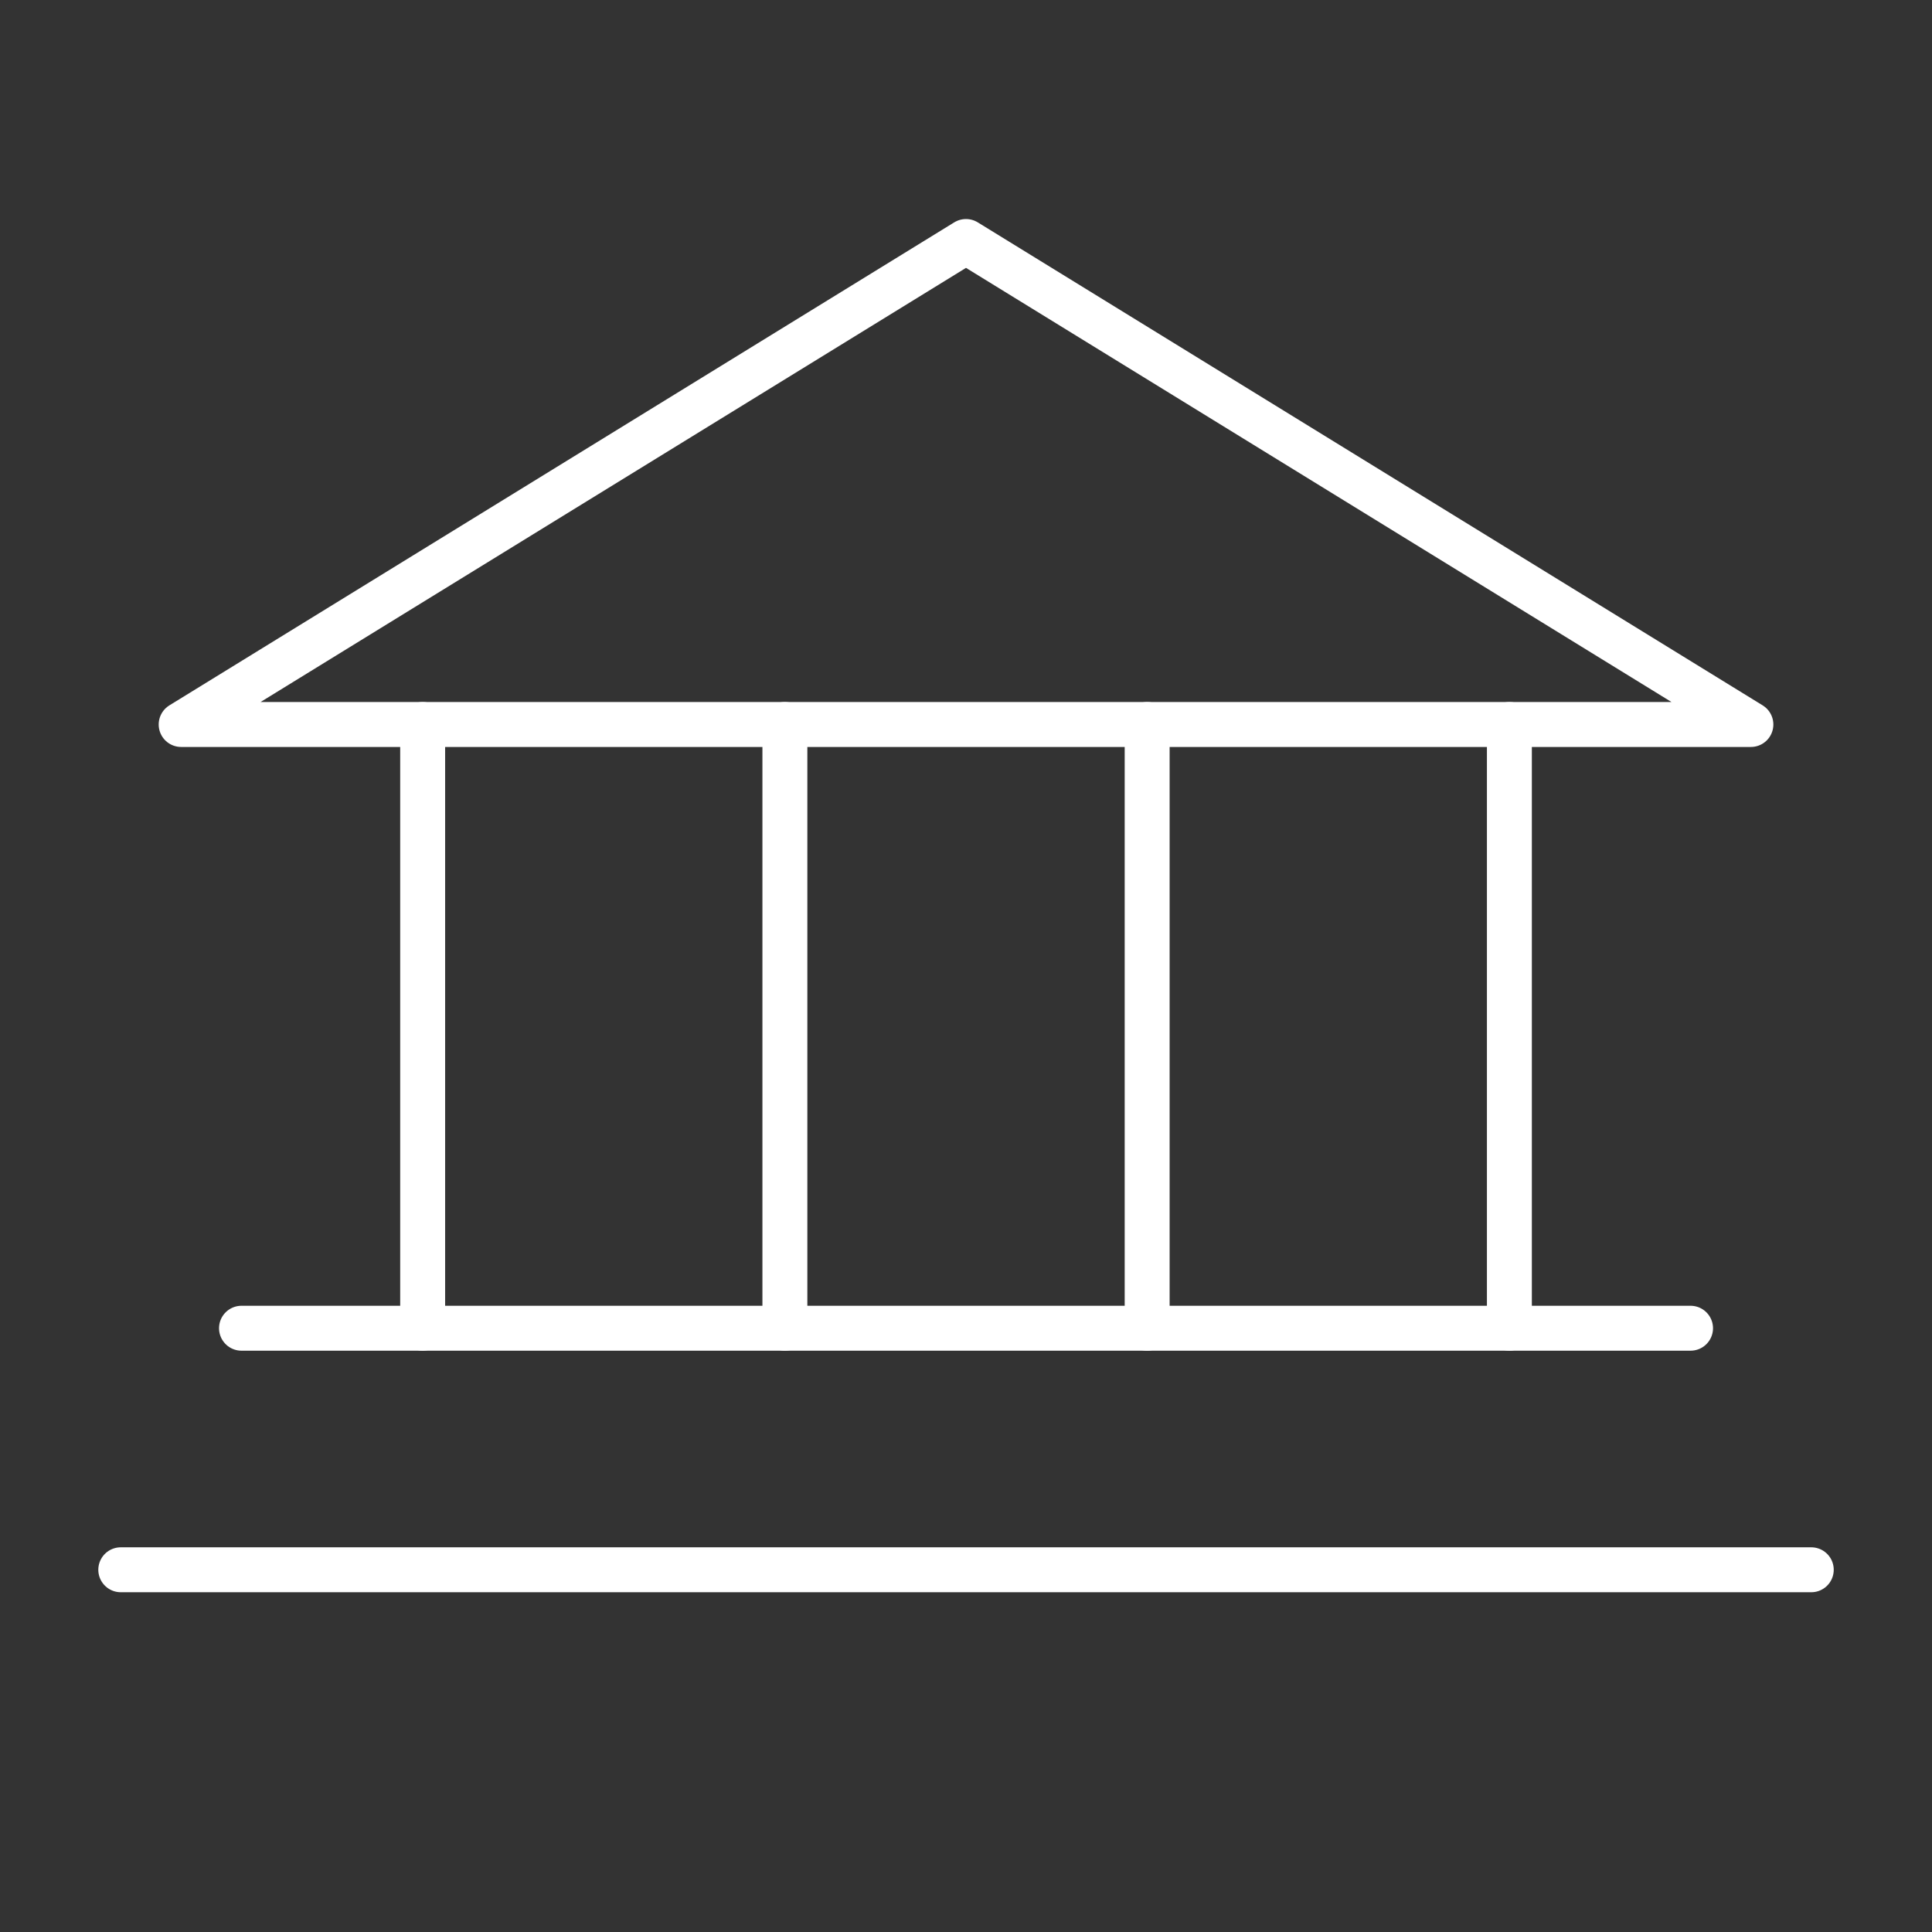 <?xml version="1.0" encoding="UTF-8"?> <svg xmlns="http://www.w3.org/2000/svg" width="43" height="43" viewBox="0 0 43 43" fill="none"><rect x="0" y="0" width="43" height="43" fill="#333333" stroke="none"/><path d="M4.032 16.125H38.969L21.5 5.375L4.032 16.125Z" stroke="white" stroke-linecap="round" stroke-linejoin="round"></path><path d="M9.407 16.125V29.562" stroke="white" stroke-linecap="round" stroke-linejoin="round"></path><path d="M17.469 16.125V29.562" stroke="white" stroke-linecap="round" stroke-linejoin="round"></path><path d="M25.532 16.125V29.562" stroke="white" stroke-linecap="round" stroke-linejoin="round"></path><path d="M33.594 16.125V29.562" stroke="white" stroke-linecap="round" stroke-linejoin="round"></path><path d="M5.375 29.562H37.626" stroke="white" stroke-linecap="round" stroke-linejoin="round"></path><path d="M2.688 34.938H40.313" stroke="white" stroke-linecap="round" stroke-linejoin="round"></path></svg> 